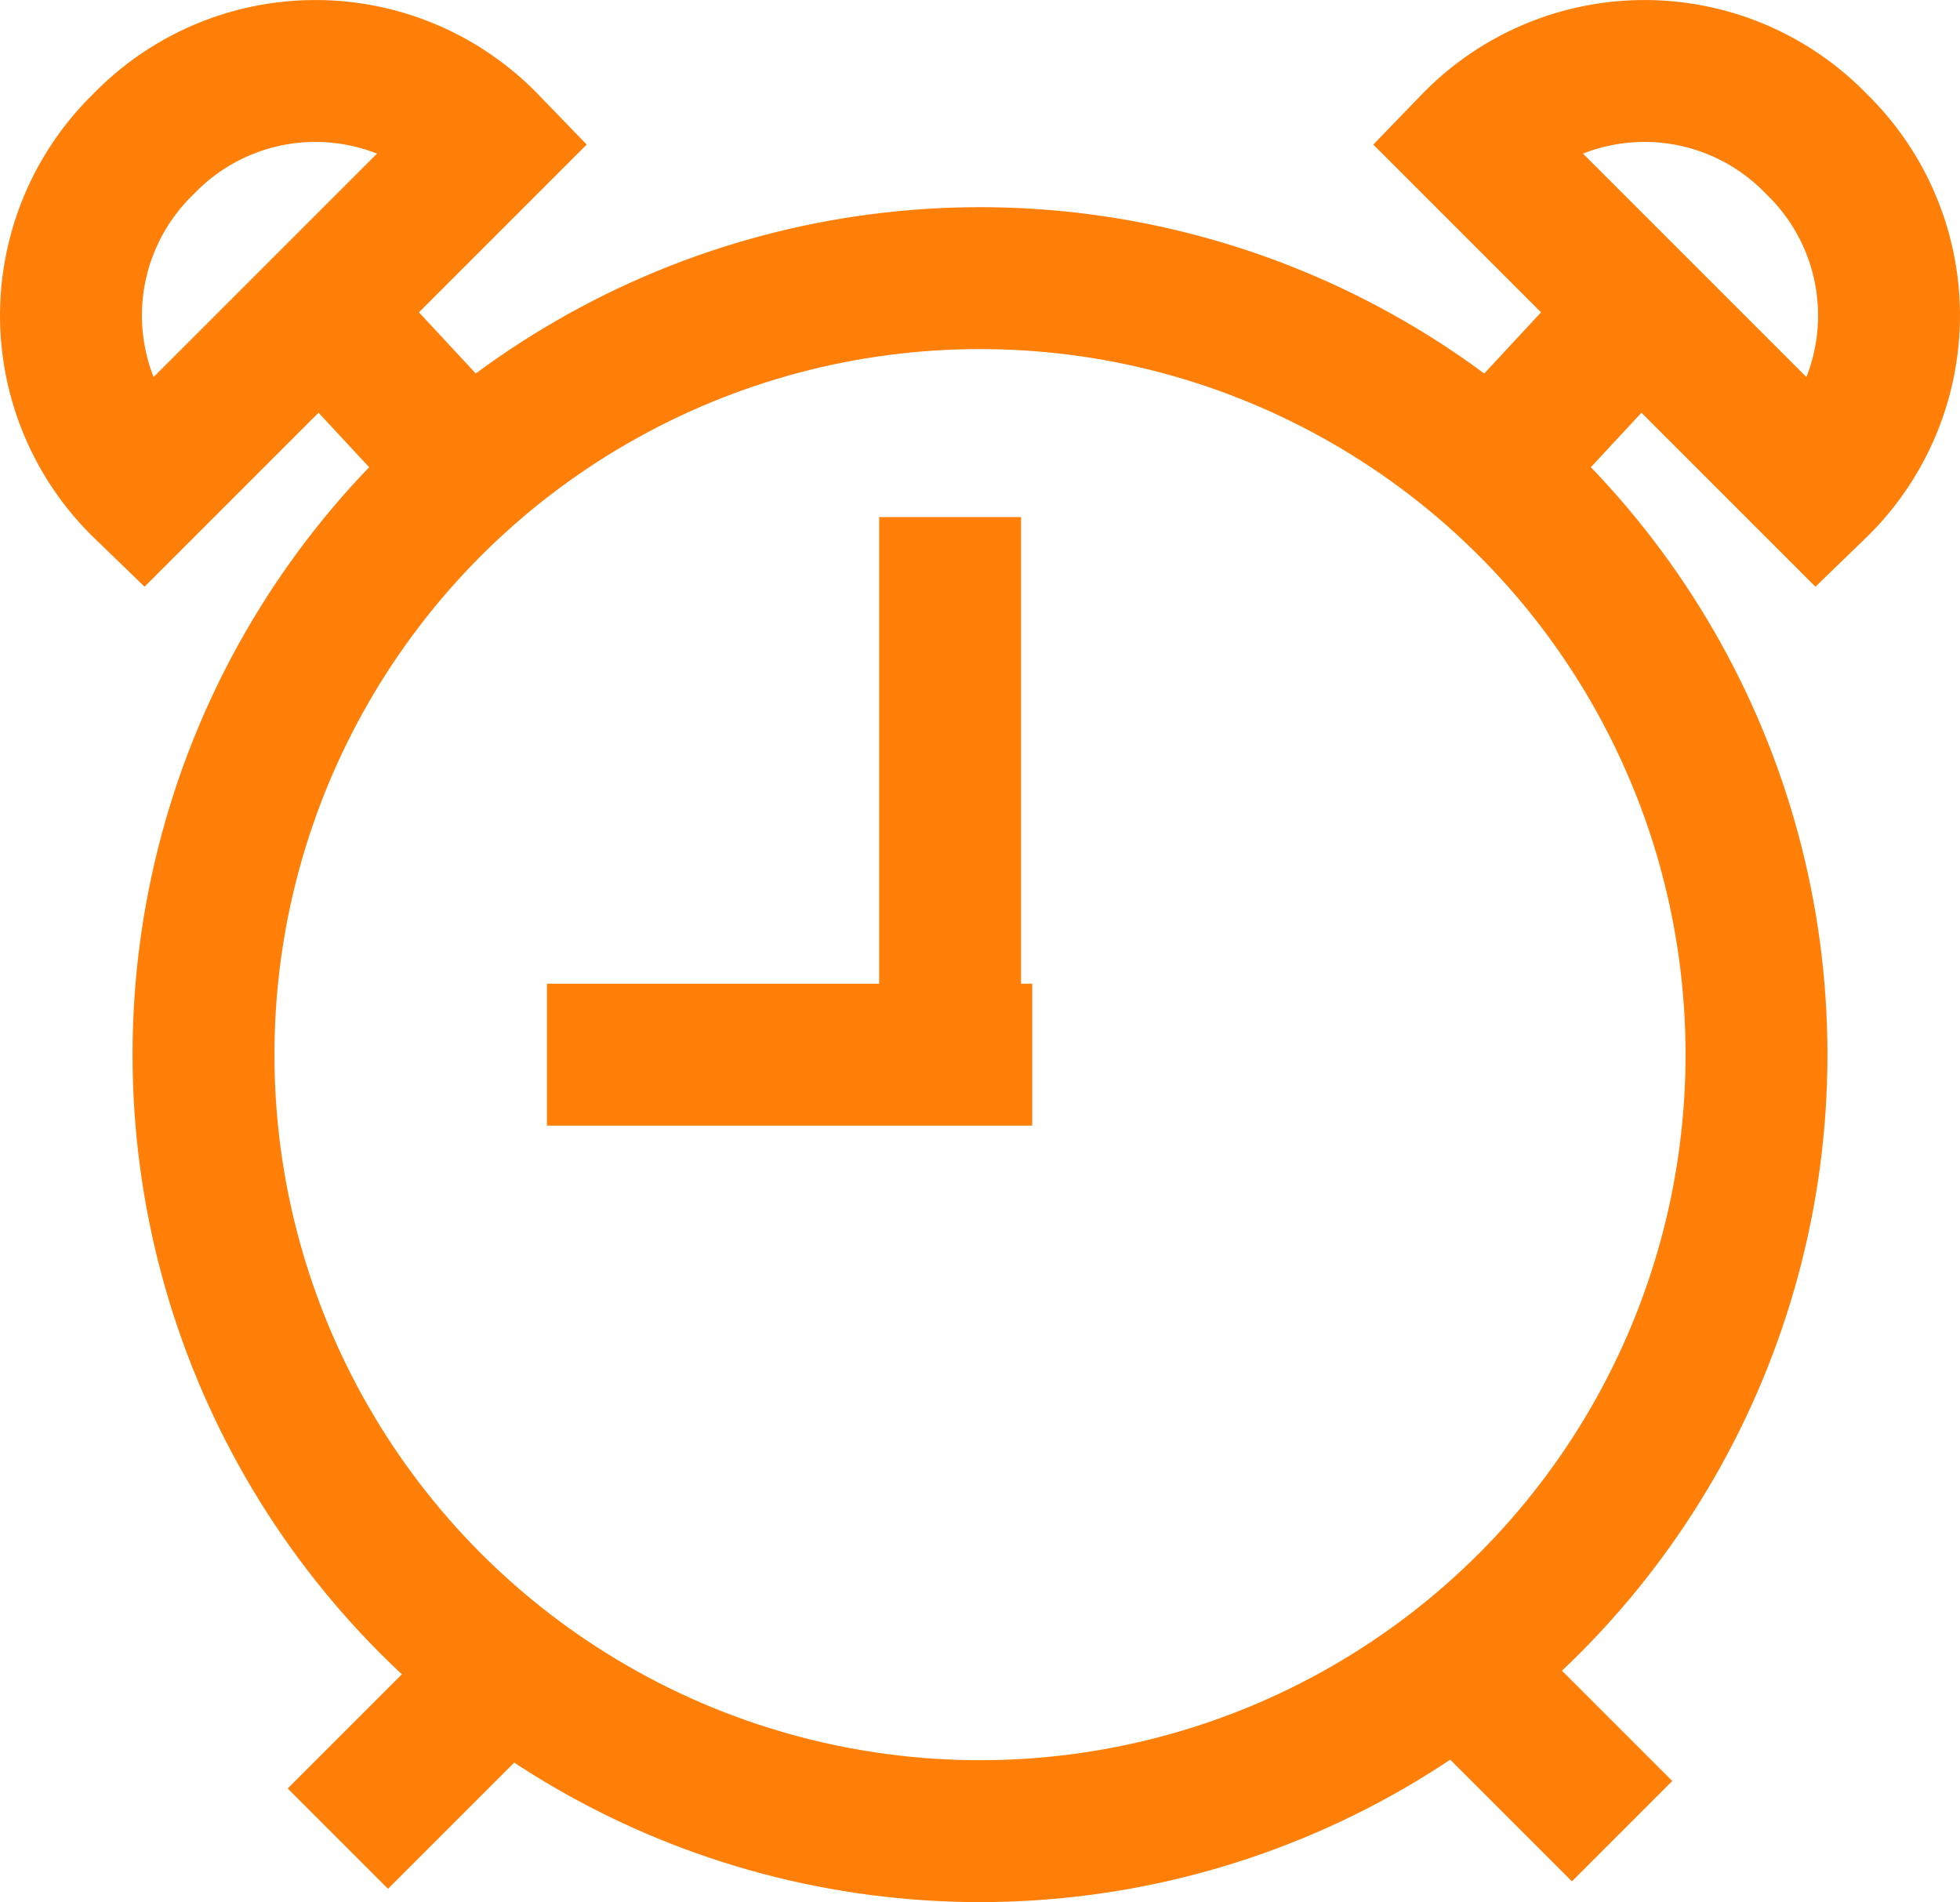 <svg xmlns="http://www.w3.org/2000/svg" width="44.2" height="42.895" viewBox="0 0 44.2 42.895">
  <g id="SV_FactorIcons_Sleep" transform="translate(-1.825 -2.125)">
    <circle id="Ellipse_19" data-name="Ellipse 19" cx="17.511" cy="17.511" r="17.511" transform="translate(6.414 8.397)" stroke-width="3.2" stroke="#ff7f08" stroke-linecap="round" stroke-linejoin="round" stroke-miterlimit="10" fill="none"/>
    <g id="Group_4808" data-name="Group 4808" transform="translate(3.425 3.725)">
      <path id="Path_1456" data-name="Path 1456" d="M5.067,13.112a5.389,5.389,0,0,1,0-7.745,5.389,5.389,0,0,1,7.745,0Z" transform="translate(-3.425 -3.725)" fill="none" stroke="#ff7f08" stroke-miterlimit="10" stroke-width="3.2"/>
      <line id="Line_361" data-name="Line 361" x2="2.189" y2="2.357" transform="translate(6.356 6.188)" fill="none" stroke="#ff7f08" stroke-miterlimit="10" stroke-width="3.2"/>
      <path id="Path_1457" data-name="Path 1457" d="M22.2,5.367a5.389,5.389,0,0,1,7.745,0,5.389,5.389,0,0,1,0,7.745Z" transform="translate(9.413 -3.725)" fill="none" stroke="#ff7f08" stroke-miterlimit="10" stroke-width="3.2"/>
      <line id="Line_362" data-name="Line 362" x1="2.189" y2="2.357" transform="translate(32.455 6.188)" fill="none" stroke="#ff7f08" stroke-miterlimit="10" stroke-width="3.2"/>
    </g>
    <line id="Line_363" data-name="Line 363" x2="10.944" transform="translate(14.159 25.909)" fill="none" stroke="#ff7f08" stroke-linejoin="round" stroke-miterlimit="10" stroke-width="3.2"/>
    <line id="Line_364" data-name="Line 364" y2="13.302" transform="translate(23.251 13.786)" fill="none" stroke="#ff7f08" stroke-linejoin="round" stroke-miterlimit="10" stroke-width="3.2"/>
    <g id="Group_4809" data-name="Group 4809" transform="translate(9.444 40.221)">
      <line id="Line_365" data-name="Line 365" y1="3.199" x2="3.199" transform="translate(0 0.168)" fill="none" stroke="#ff7f08" stroke-miterlimit="10" stroke-width="3.2"/>
      <line id="Line_366" data-name="Line 366" x1="3.199" y1="3.199" transform="translate(25.762)" fill="none" stroke="#ff7f08" stroke-miterlimit="10" stroke-width="3.2"/>
    </g>
  </g>
</svg>
